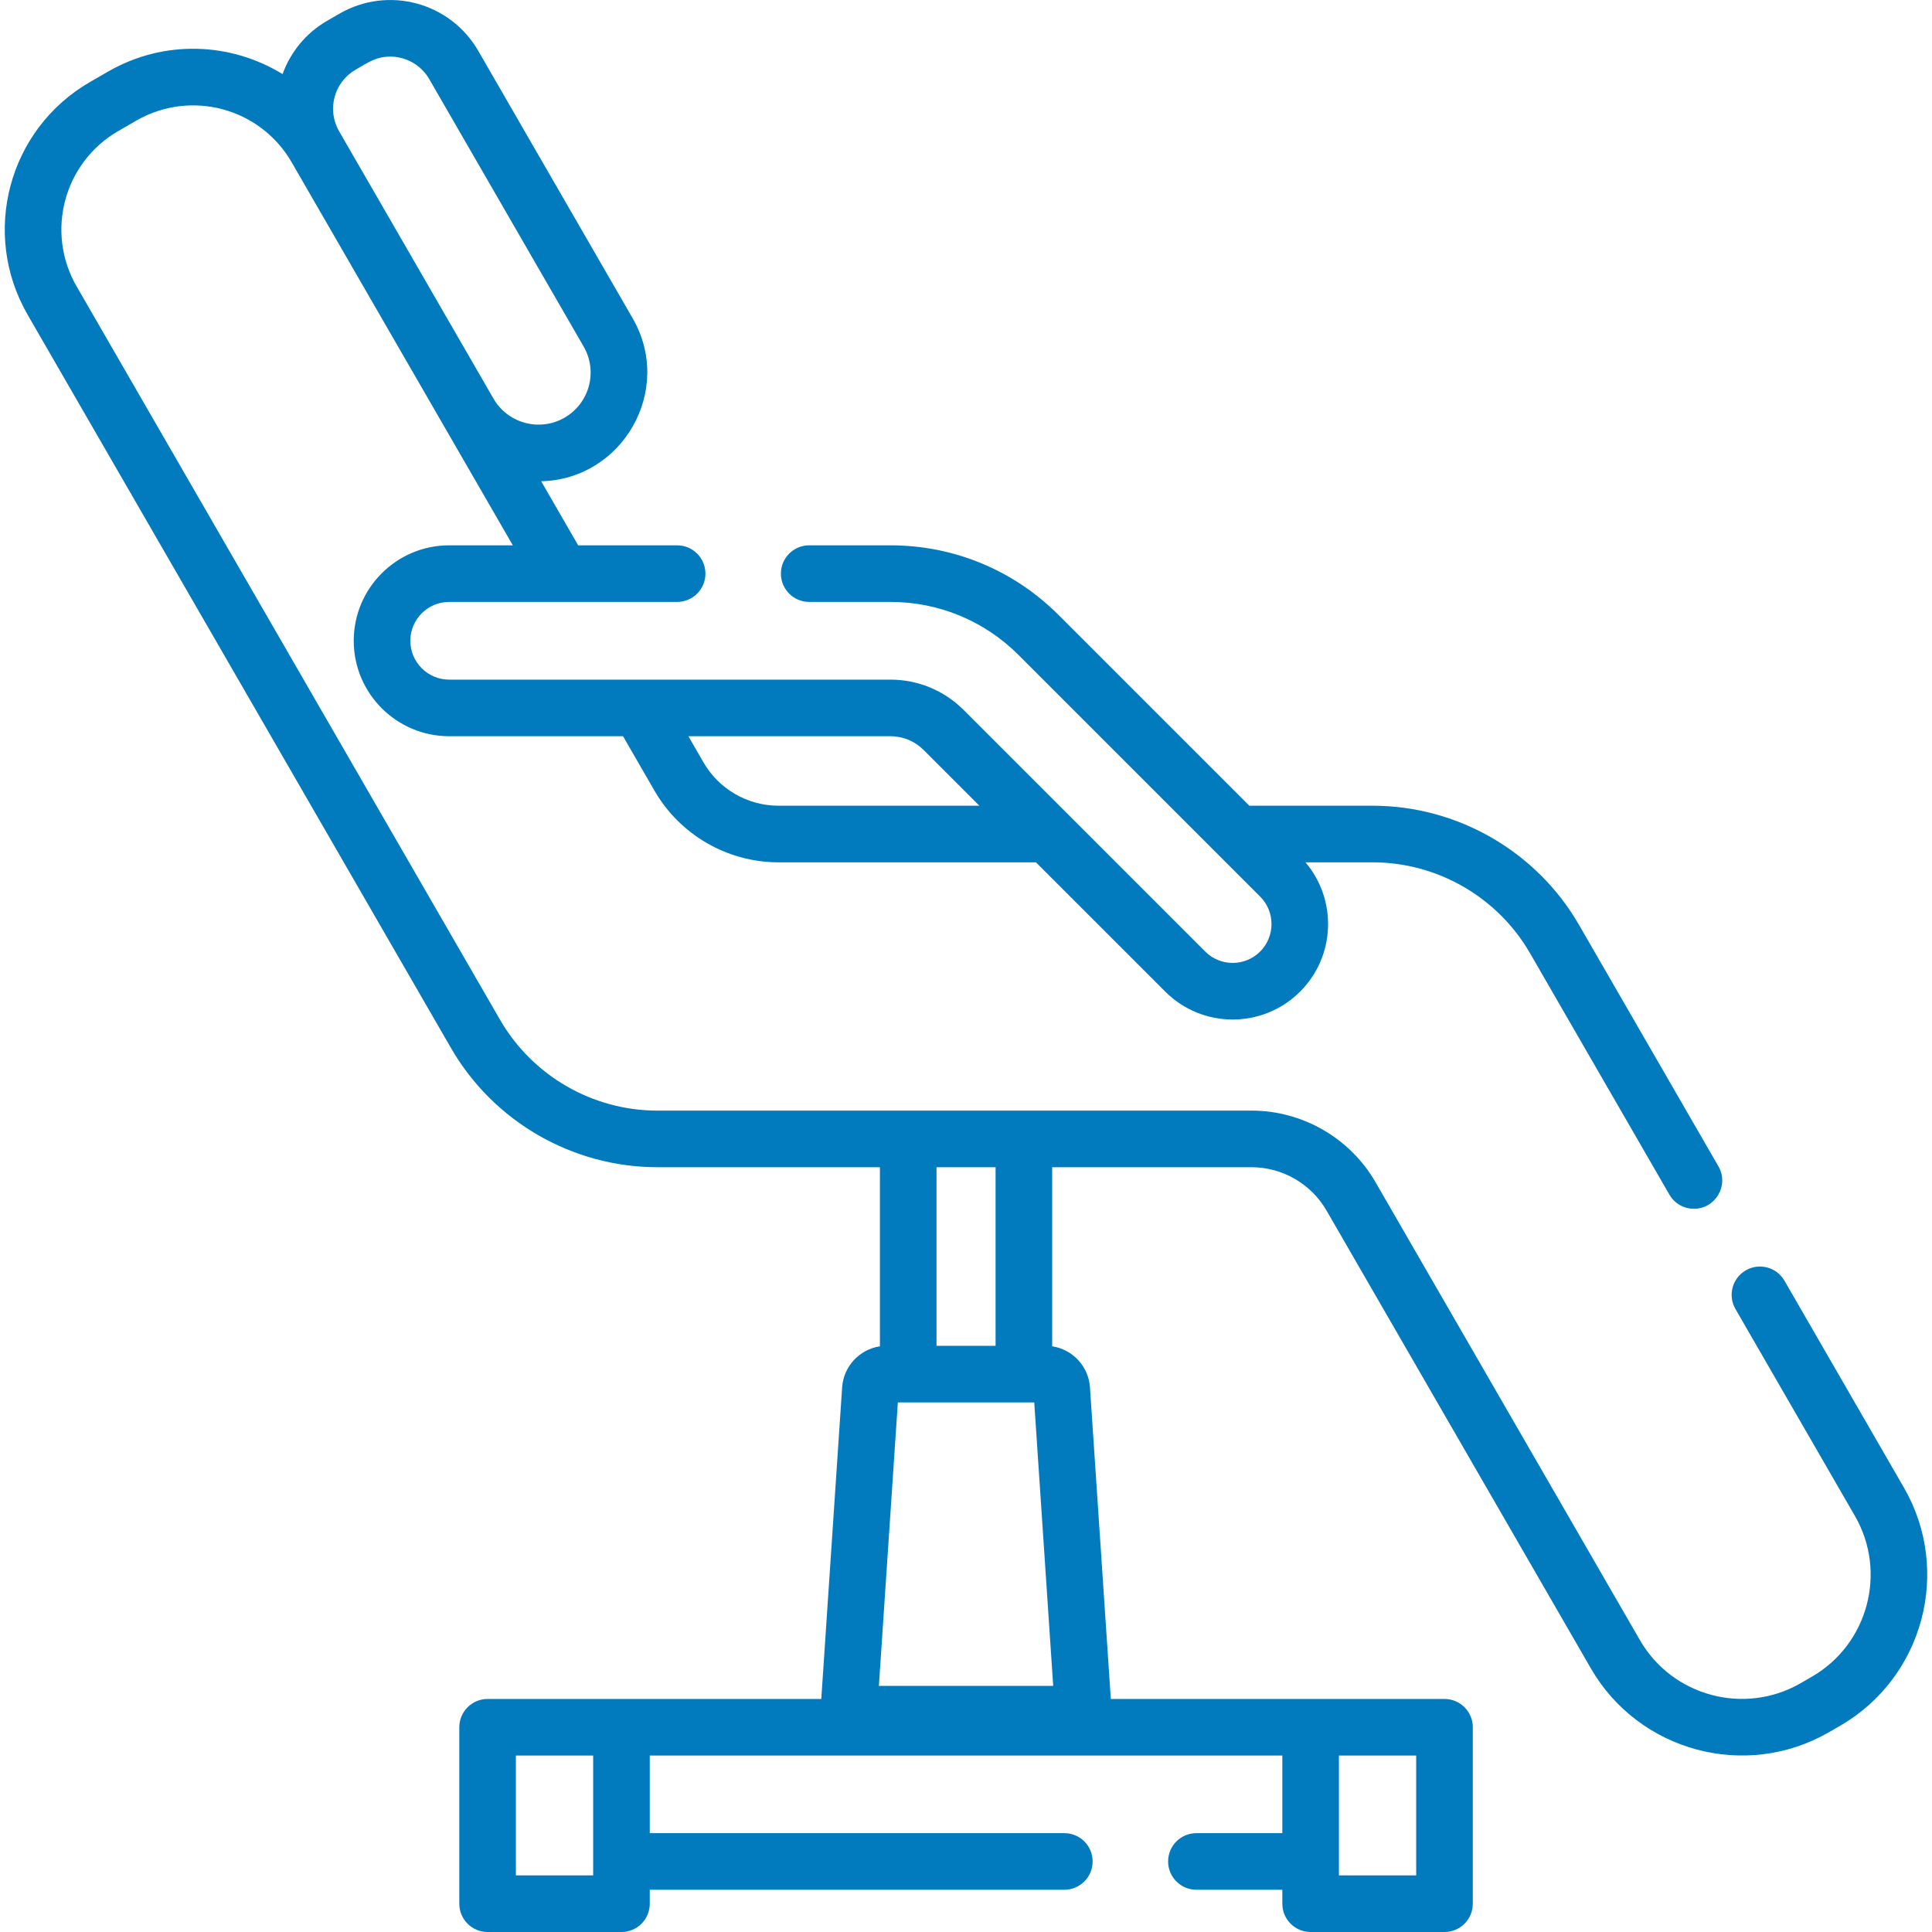 <?xml version="1.0" encoding="utf-8"?>
<!-- Generator: Adobe Illustrator 16.0.0, SVG Export Plug-In . SVG Version: 6.00 Build 0)  -->
<!DOCTYPE svg PUBLIC "-//W3C//DTD SVG 1.1//EN" "http://www.w3.org/Graphics/SVG/1.1/DTD/svg11.dtd">
<svg version="1.1" id="Capa_1" xmlns="http://www.w3.org/2000/svg" xmlns:xlink="http://www.w3.org/1999/xlink" x="0px" y="0px"
	 width="512px" height="512px" viewBox="0 0 512 512" enable-background="new 0 0 512 512" xml:space="preserve">
<g>
	<path fill="#017BBE" d="M504.56,394.236l-31.661-54.838c-2.072-3.588-6.659-4.815-10.245-2.744
		c-3.587,2.07-4.815,6.658-2.745,10.244l31.661,54.838c8.601,14.898,3.478,34.017-11.42,42.617l-2.948,1.702
		c-14.898,8.602-34.017,3.479-42.617-11.419l-70.061-121.346c-6.754-11.699-19.341-18.967-32.85-18.967H174.206
		c-17.143,0-33.118-9.223-41.688-24.068L20.317,75.918c-8.335-14.437-3.399-32.866,11.041-41.202l4.742-2.738
		c14.435-8.336,32.867-3.399,41.203,11.04c12.429,21.528,37.02,64.118,58.598,101.496h-16.863
		c-13.948,0-25.296,11.348-25.296,25.296s11.348,25.295,25.296,25.295h46.071l8.345,14.453c6.754,11.699,19.341,18.966,32.85,18.966
		h68.233l34.247,34.246c9.885,9.885,25.885,9.887,35.773,0c9.368-9.369,9.837-24.318,1.407-34.246h17.807
		c17.145,0,33.118,9.223,41.688,24.068l36.949,63.996c1.389,2.406,3.909,3.752,6.502,3.752c5.706,0,9.392-6.223,6.487-11.252
		l-36.948-63.996c-11.243-19.473-32.193-31.569-54.68-31.569h-32.687l-50.533-50.533c-11.915-11.915-27.756-18.477-44.605-18.477
		h-21.498c-4.142,0-7.5,3.358-7.5,7.5s3.358,7.5,7.5,7.5h21.498c12.843,0,24.918,5.001,34,14.083l64.006,64.006
		c4.014,4.014,4.014,10.546,0,14.561c-4.024,4.023-10.536,4.025-14.562,0l-64.005-64.005c-5.192-5.193-12.096-8.053-19.44-8.053
		c-0.113,0-110.239,0-116.908,0c-5.677,0-10.296-4.619-10.296-10.296c0-5.677,4.619-10.296,10.296-10.296c85.109,0-50.905,0,60.41,0
		c4.142,0,7.5-3.358,7.5-7.5s-3.358-7.5-7.5-7.5h-26.228l-9.803-16.979c21.577-0.492,35.231-24.165,24.241-43.2l-40.913-70.862
		c-7.44-12.887-23.894-17.298-36.782-9.854l-3.24,1.871c-5.71,3.297-9.756,8.383-11.84,14.146
		c-13.664-8.397-31.359-9.263-46.284-0.646l-4.742,2.738C2.242,34.206-5.155,61.799,7.327,83.418l112.201,194.337
		c11.243,19.473,32.194,31.568,54.679,31.568h58.981v47.462c-5.381,0.805-9.64,5.285-10.013,10.86l-5.526,82.597h-88.429
		c-4.142,0-7.5,3.357-7.5,7.499V504.5c0,4.142,3.358,7.5,7.5,7.5h35.477c4.142,0,7.5-3.358,7.5-7.5v-3.698h109.864
		c4.143,0,7.5-3.357,7.5-7.5c0-4.142-3.357-7.499-7.5-7.499H172.195V465.24H339.83v20.563H317.06c-4.143,0-7.5,3.357-7.5,7.499
		c0,4.143,3.357,7.5,7.5,7.5h22.771v3.698c0,4.142,3.358,7.5,7.5,7.5h35.477c4.142,0,7.5-3.358,7.5-7.5v-46.759
		c0-4.142-3.358-7.499-7.5-7.499h-88.431l-5.526-82.597c-0.374-5.573-4.632-10.055-10.013-10.86v-47.461h52.836
		c8.167,0,15.776,4.395,19.859,11.466l70.06,121.347c12.676,21.955,40.948,29.704,63.107,16.91l2.948-1.702
		C509.71,444.606,517.296,416.297,504.56,394.236z M244.778,198.764l14.76,14.76h-53.234c-8.167,0-15.776-4.394-19.859-11.466
		l-4.014-6.953h53.516C239.282,195.104,242.419,196.404,244.778,198.764z M94.226,18.478c3.384-1.954,5.435-3.474,9.184-3.474
		c4.079,0,8.11,2.092,10.348,5.968l40.913,70.862c3.813,6.604,1.554,15.034-5.05,18.847c-6.575,3.798-15.012,1.547-18.827-5.016
		C124.479,94.729,94.615,43.004,89.86,34.77C86.572,29.075,88.531,21.766,94.226,18.478z M354.83,465.241h20.477V497H354.83V465.241
		z M157.195,497h-20.477v-31.759h20.477V497z M232.913,446.777l5.026-75.121h36.146l5.026,75.121H232.913z M263.838,356.656h-15.651
		v-47.332h15.651V356.656z"/>
</g>
</svg>
